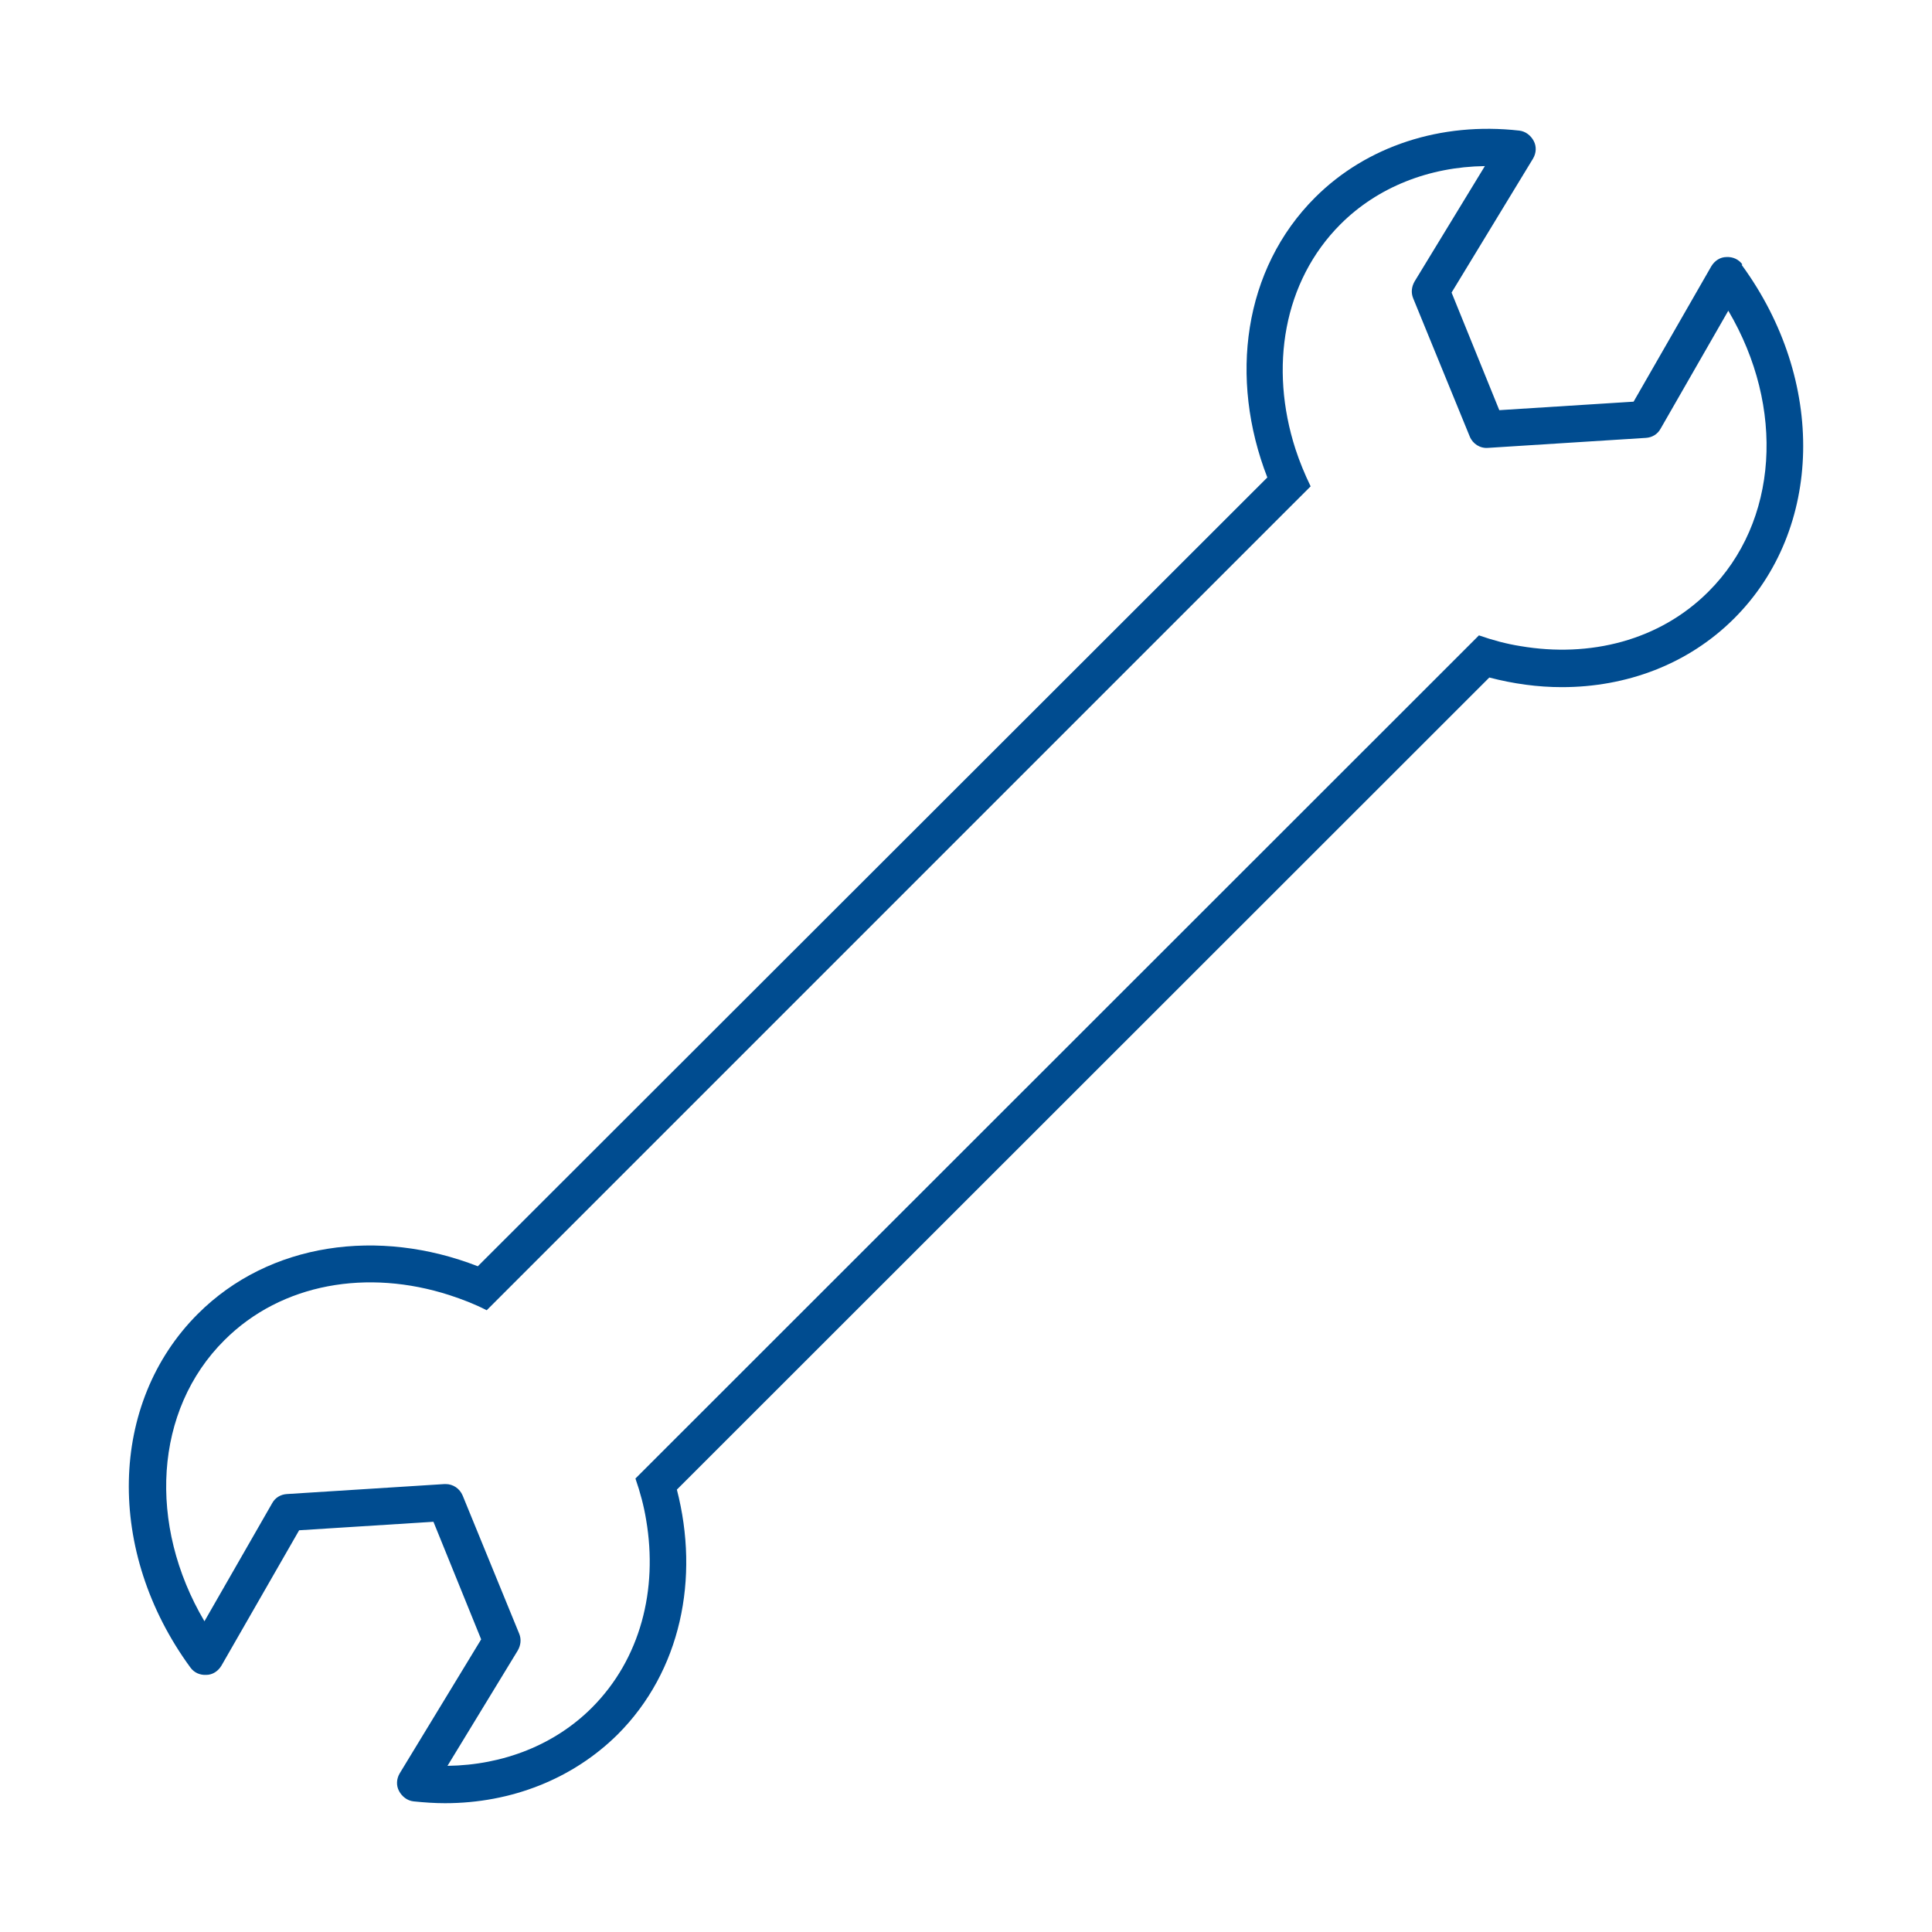 <svg width="60" height="60" viewBox="0 0 60 60" fill="none" xmlns="http://www.w3.org/2000/svg">
<path d="M54.111 8.213C53.996 8.052 53.812 7.972 53.617 7.983C53.422 7.983 53.249 8.098 53.146 8.27L50.733 12.474L46.562 12.738L45.08 9.086L47.608 4.928C47.711 4.756 47.723 4.549 47.631 4.377C47.539 4.205 47.378 4.079 47.183 4.056C44.747 3.78 42.438 4.538 40.84 6.134C38.611 8.362 38.163 11.75 39.358 14.828L14.839 39.325C11.772 38.13 8.371 38.578 6.142 40.806C3.373 43.574 3.281 48.191 5.912 51.785C6.027 51.946 6.211 52.026 6.406 52.015C6.601 52.015 6.774 51.9 6.877 51.728L9.29 47.524L13.461 47.26L14.943 50.912L12.415 55.07C12.312 55.242 12.3 55.449 12.392 55.621C12.484 55.793 12.645 55.92 12.84 55.943C13.173 55.977 13.495 56 13.817 56C15.885 56 17.792 55.242 19.183 53.864C21.147 51.9 21.733 49.017 21.021 46.261L46.252 21.041C46.999 21.236 47.757 21.34 48.504 21.34C50.503 21.34 52.422 20.639 53.858 19.204C56.627 16.436 56.719 11.819 54.088 8.224L54.111 8.213ZM53.054 18.377C51.537 19.893 49.377 20.433 47.217 20.065C46.781 19.996 46.355 19.881 45.93 19.732L45.034 20.628L20.619 45.032L19.734 45.917C19.883 46.342 19.998 46.778 20.067 47.203C20.435 49.362 19.895 51.521 18.378 53.037C17.229 54.185 15.632 54.817 13.897 54.84L16.08 51.257C16.172 51.096 16.195 50.912 16.126 50.74L14.368 46.445C14.276 46.227 14.07 46.089 13.84 46.089C13.828 46.089 13.817 46.089 13.805 46.089L8.911 46.399C8.715 46.41 8.543 46.514 8.451 46.686L6.349 50.35C4.579 47.352 4.786 43.792 6.969 41.621C8.75 39.841 11.427 39.405 13.955 40.22C14.345 40.347 14.736 40.496 15.115 40.691L15.965 39.841L39.852 15.954L40.703 15.104C40.519 14.725 40.358 14.334 40.231 13.944C39.416 11.417 39.852 8.741 41.633 6.961C42.782 5.813 44.379 5.181 46.114 5.158L43.931 8.741C43.839 8.902 43.816 9.086 43.885 9.258L45.643 13.553C45.735 13.783 45.965 13.932 46.218 13.909L51.112 13.599C51.308 13.588 51.48 13.484 51.572 13.312L53.674 9.649C55.444 12.646 55.237 16.206 53.054 18.377Z" fill="#004C90"/>
</svg>
